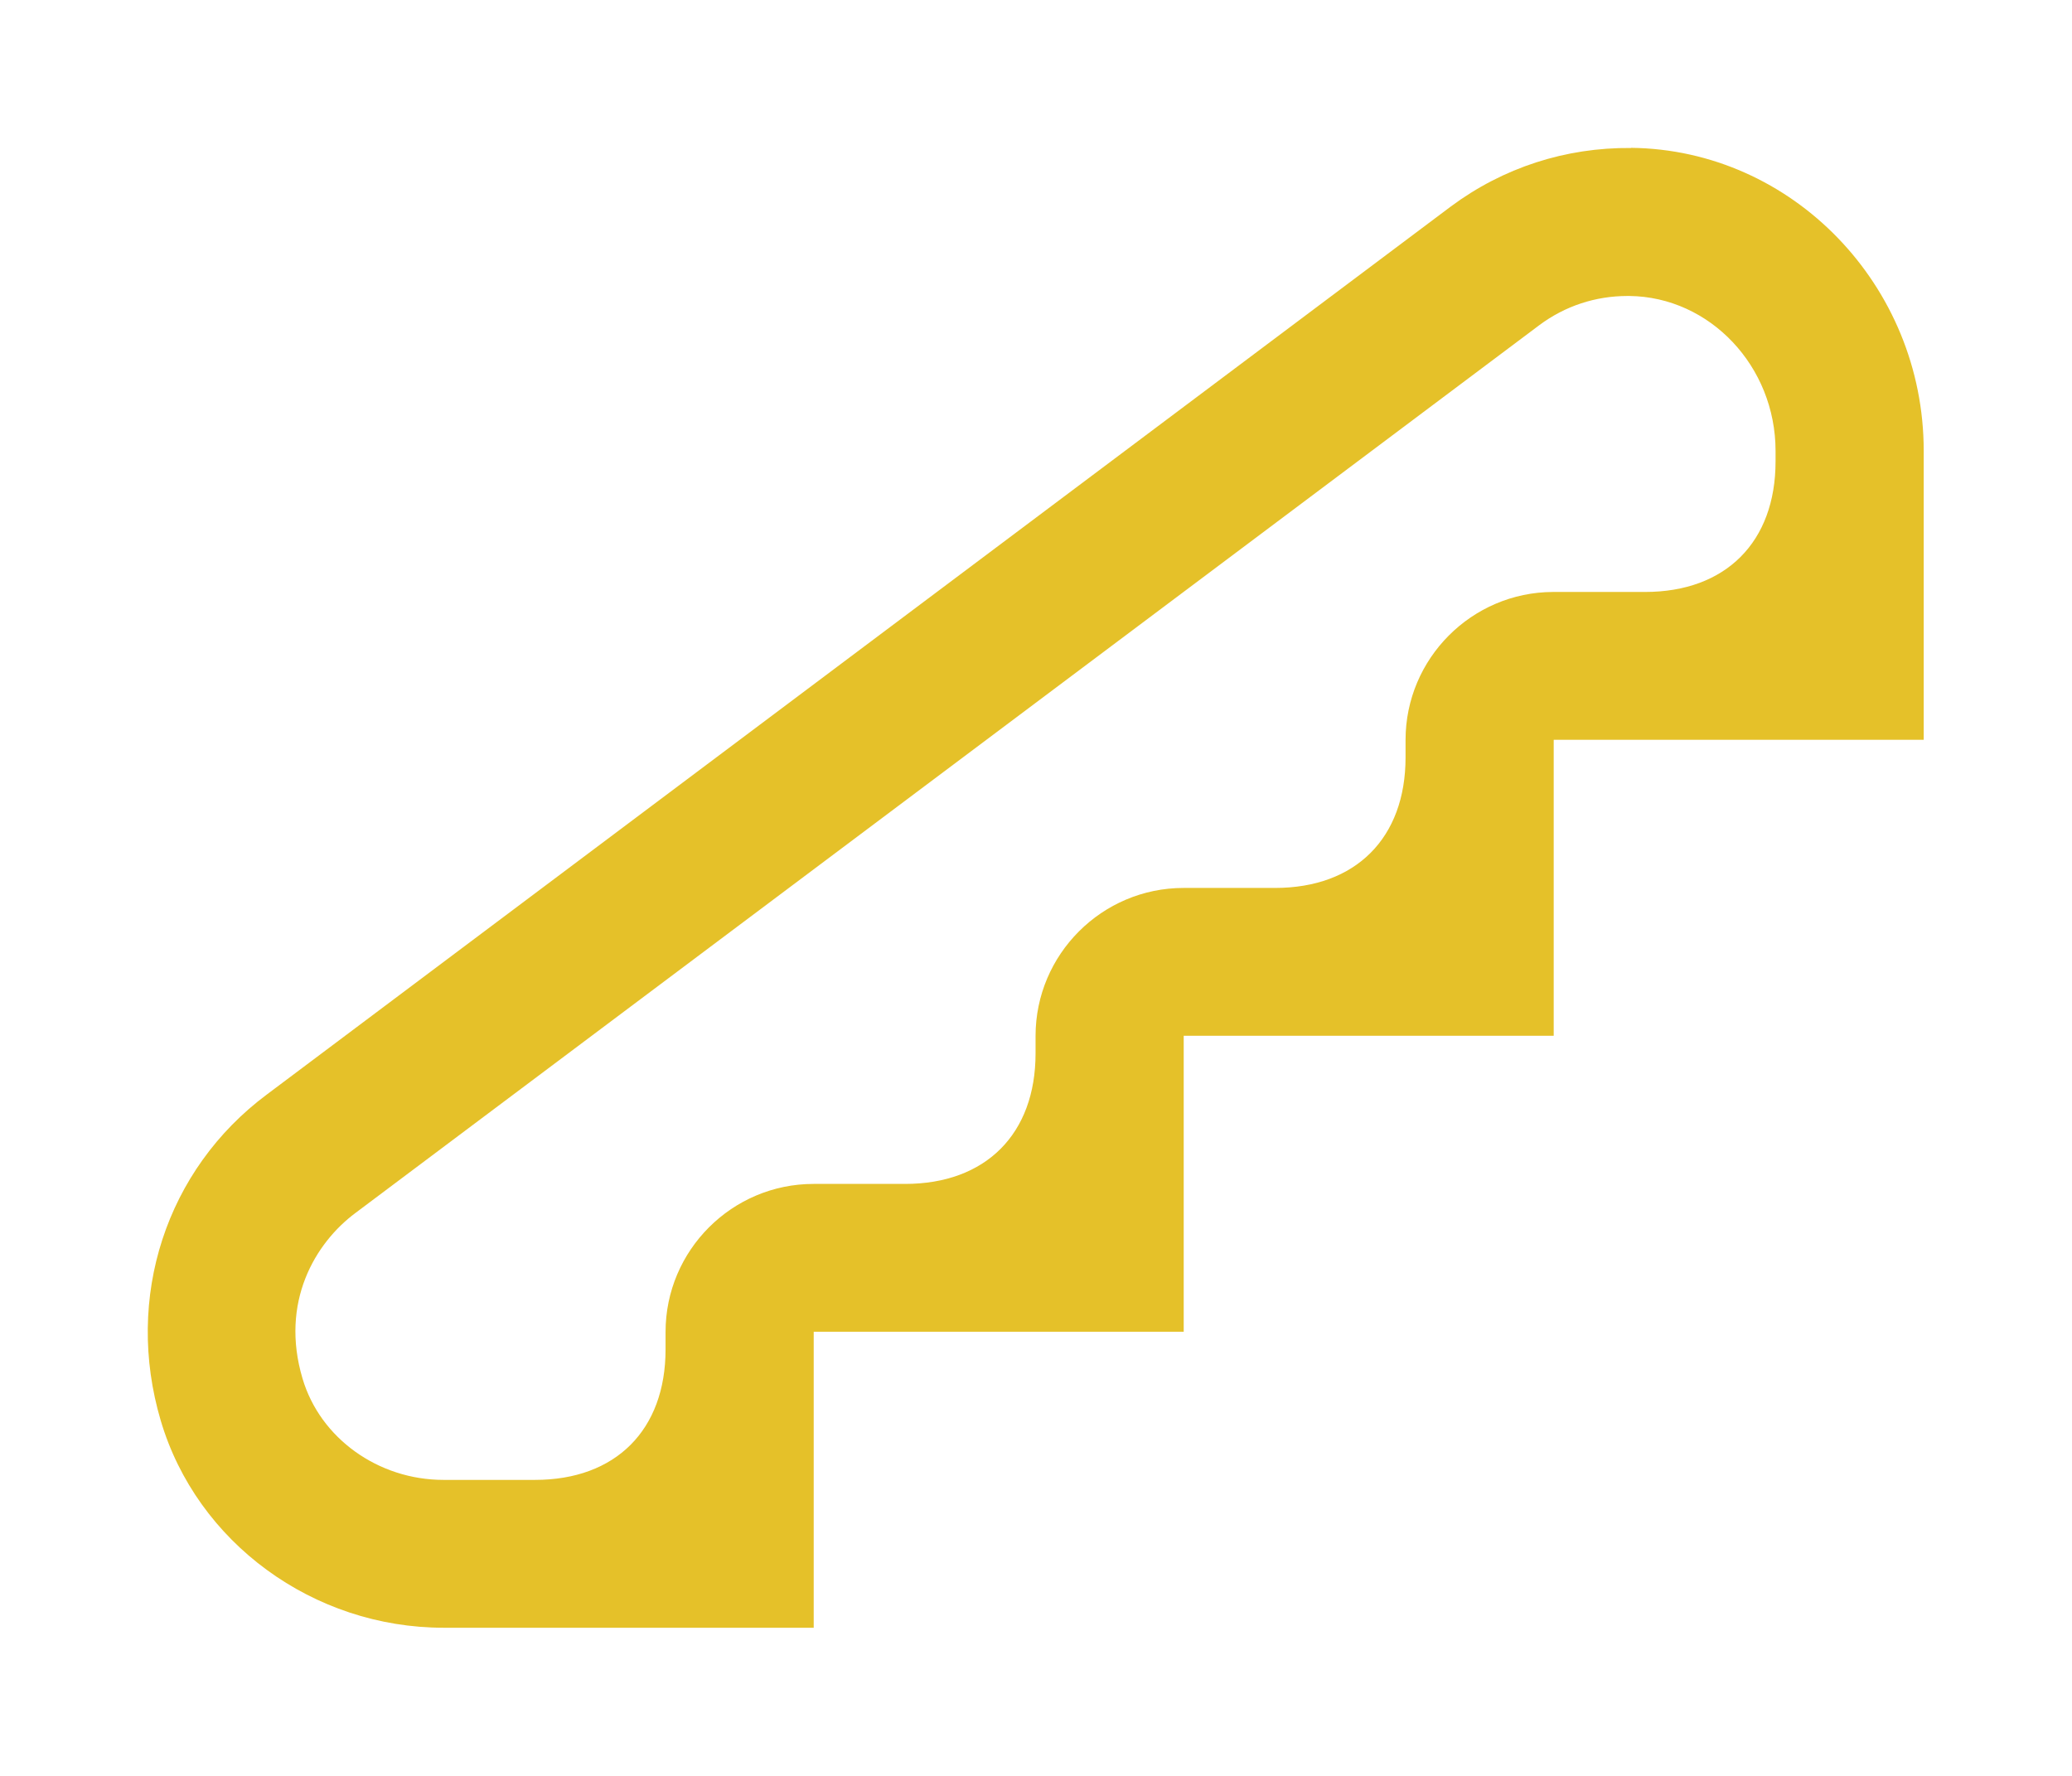 <?xml version="1.0" encoding="UTF-8"?>
<svg id="Layer_1" data-name="Layer 1" xmlns="http://www.w3.org/2000/svg" viewBox="0 0 140 120">
  <defs>
    <style>
      .cls-1 {
        fill: none;
      }

      .cls-2 {
        fill: #e5c129;
      }
    </style>
  </defs>
  <path class="cls-2" d="M110.2,10c-4.41-.04-8.63,1.32-12.18,3.96L18.04,73.95c-6.82,5.08-9.64,13.73-7.18,22.04,2.44,8.25,10.31,14,19.12,14h25v-20h25v-20h25v-20h25v-19.53c0-11.16-8.87-20.35-19.77-20.47ZM119.97,31.18c0,5.45-3.37,8.82-8.82,8.82h0s-6.18,0-6.18,0c-.01,0-.03,0-.04,0-5.49.02-9.96,4.5-9.96,10v1.18c0,5.45-3.37,8.82-8.82,8.82h-6.18c-5.51,0-10,4.49-10,10v1.18c0,5.45-3.37,8.82-8.82,8.82h-6.18c-5.51,0-10,4.49-10,10v1.18c0,5.45-3.37,8.82-8.82,8.82h-6.18c-4.42,0-8.34-2.82-9.53-6.85-1.53-5.15.84-9.15,3.58-11.19L104.01,21.97c1.73-1.29,3.79-1.97,5.96-1.97.04,0,.08,0,.12,0,5.45.06,9.88,4.76,9.88,10.47v.71Z"/>
  <rect class="cls-1" x="0" width="140" height="120"/>
</svg>